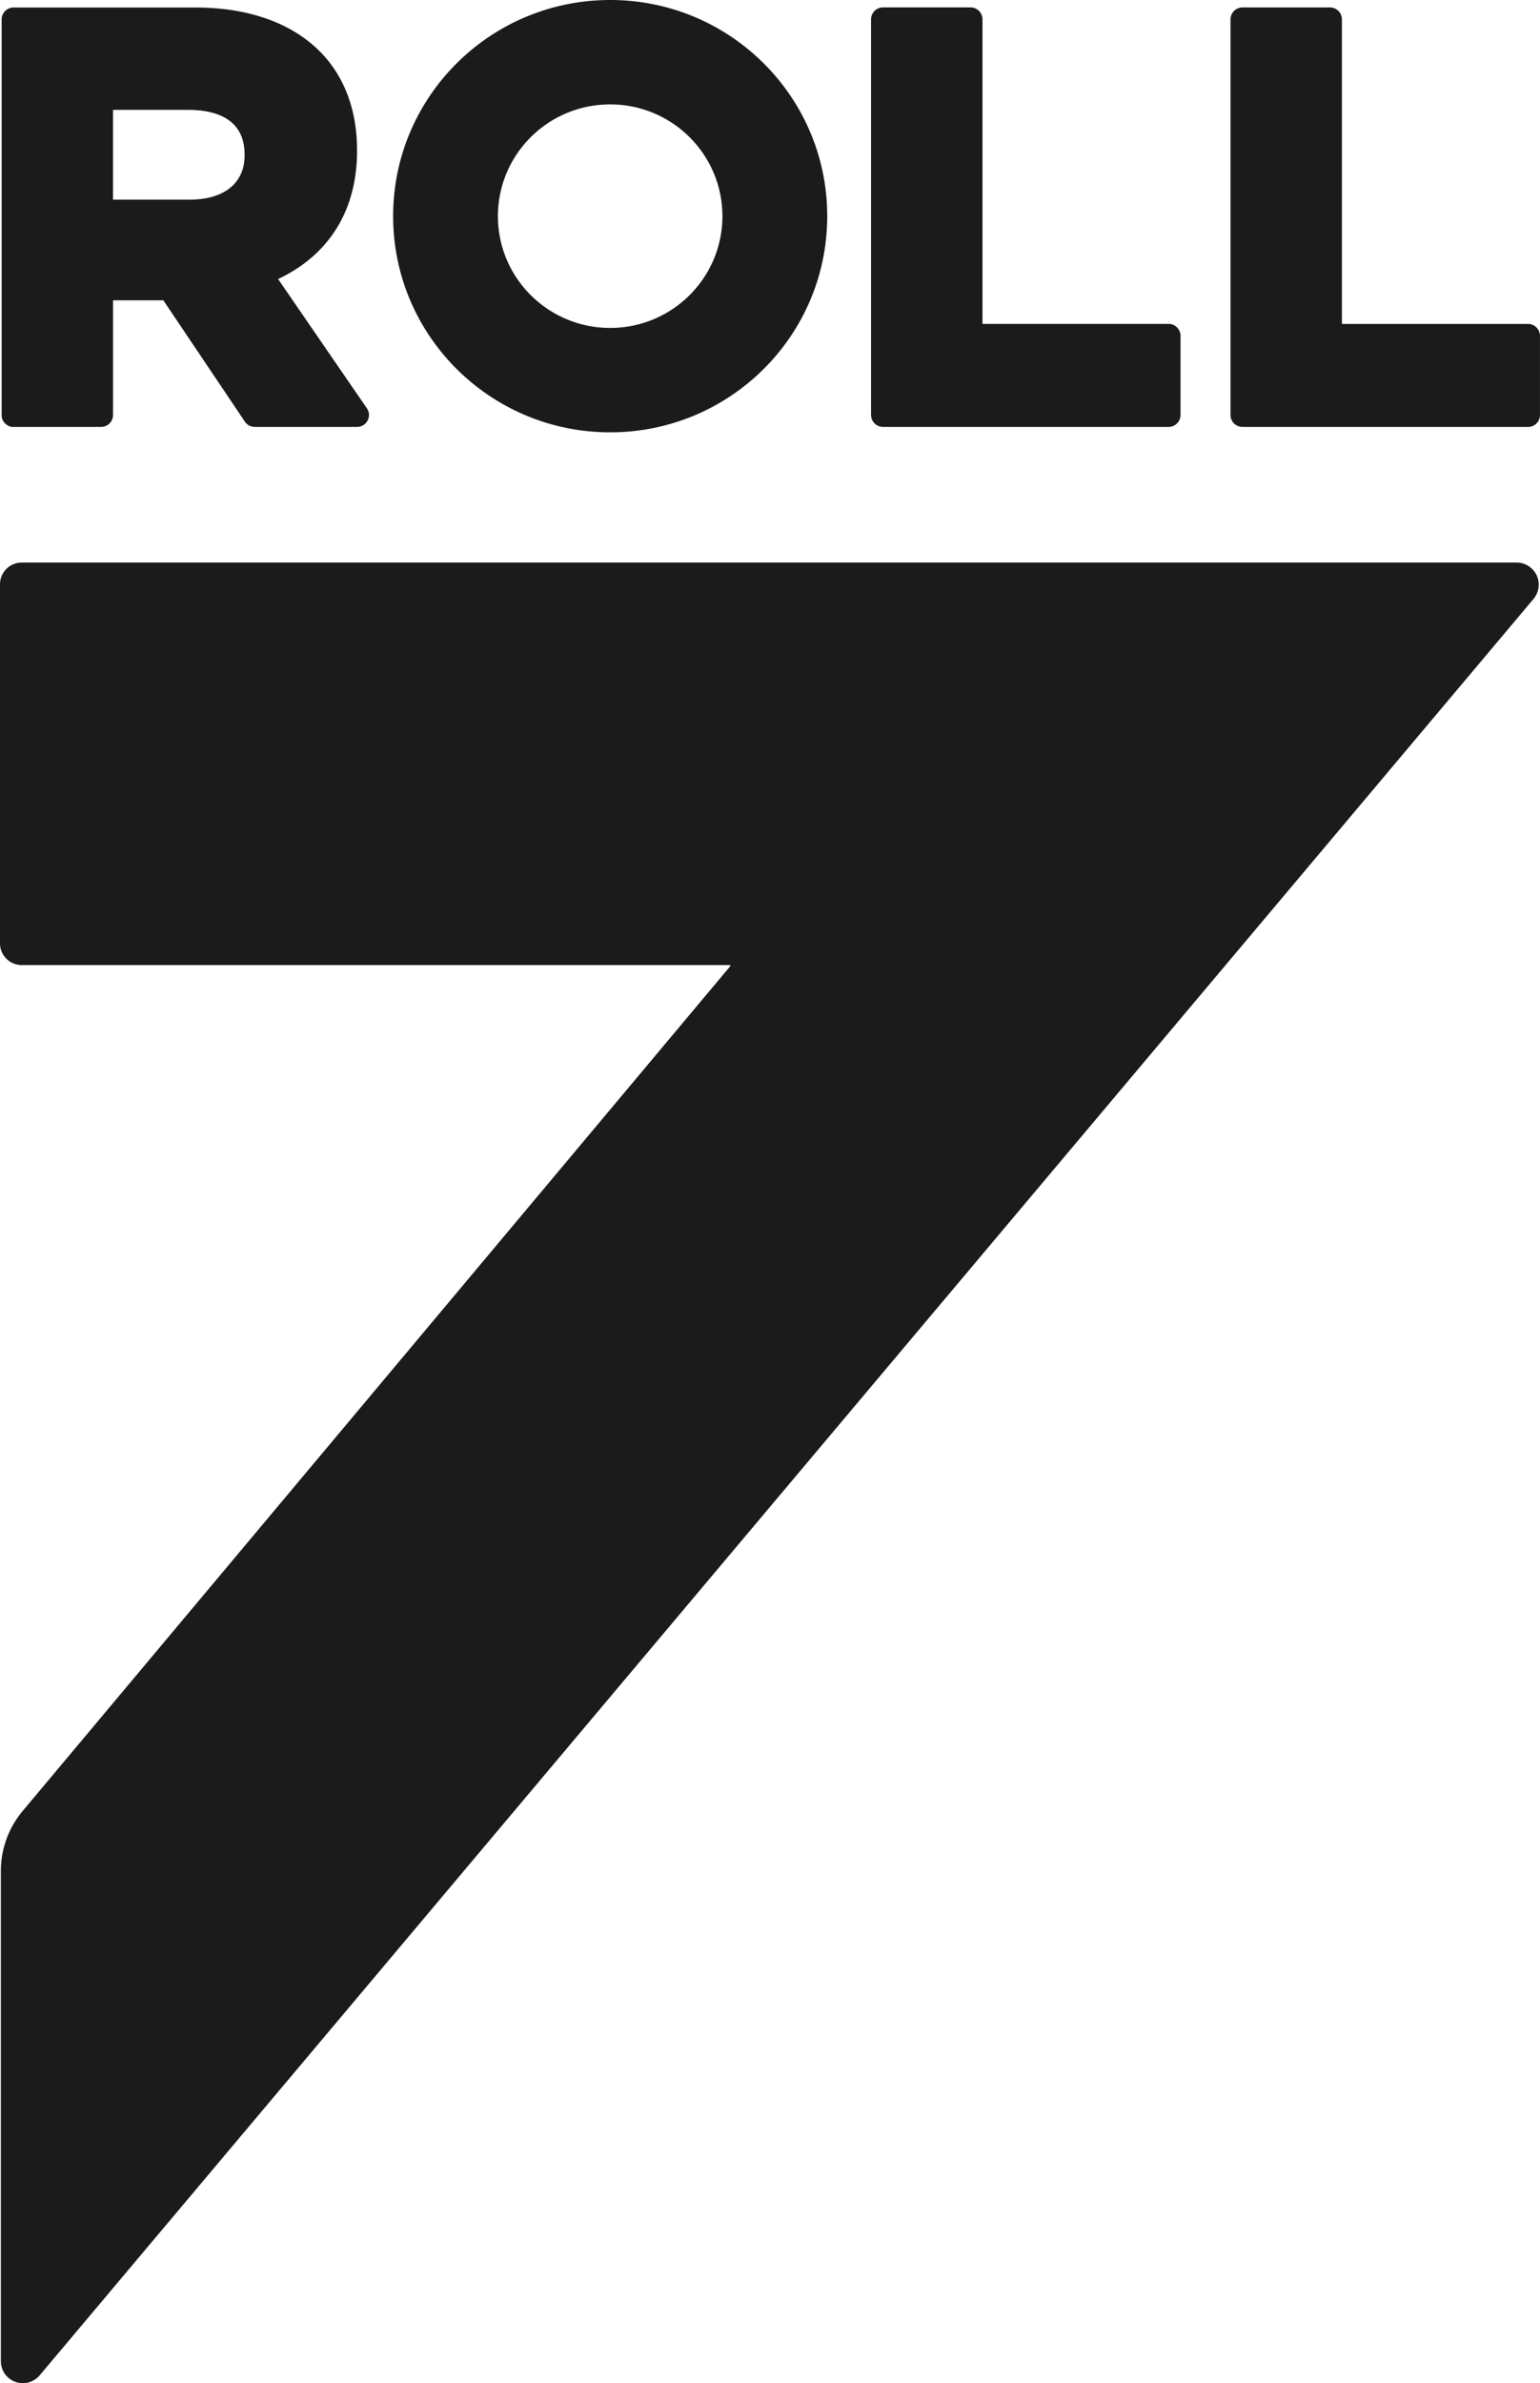<?xml version="1.0" encoding="UTF-8"?> <svg xmlns="http://www.w3.org/2000/svg" viewBox="0 0 64 99" fill="none"><path d="M36.699 17.735h11.863a.498.498 0 0 0 .499-.497v-3.287a.498.498 0 0 0-.5-.496H40.83V.804a.498.498 0 0 0-.5-.497H36.7a.498.498 0 0 0-.5.497v16.434c0 .274.224.497.5.497Zm-11.341.225c4.982 0 9.02-4.02 9.02-8.98 0-4.96-4.038-8.98-9.02-8.98-4.983 0-9.02 4.02-9.02 8.98 0 4.96 4.037 8.98 9.02 8.98Zm0-13.623c2.574 0 4.664 2.078 4.664 4.643s-2.087 4.643-4.664 4.643c-2.577 0-4.665-2.078-4.665-4.643s2.088-4.643 4.665-4.643Zm38.143 9.12h-7.733V.806a.498.498 0 0 0-.499-.497h-3.631a.498.498 0 0 0-.5.497V17.24c0 .274.224.496.5.496H63.5a.498.498 0 0 0 .499-.496v-3.287a.498.498 0 0 0-.499-.497ZM.567 17.735h3.631a.498.498 0 0 0 .5-.497v-4.763h2.09l3.388 5.04c.092.138.247.22.414.22h4.246a.49.49 0 0 0 .44-.265.488.488 0 0 0-.03-.51l-3.689-5.368c2.123-1 3.281-2.865 3.281-5.316V6.23c0-1.67-.539-3.09-1.56-4.107C12.087.937 10.3.312 8.114.312H.567a.498.498 0 0 0-.499.496v16.435c0 .274.224.497.5.497v-.005Zm4.13-13.171h3.111c1.076 0 2.356.32 2.356 1.853v.047c0 1.145-.854 1.83-2.285 1.83H4.697v-3.73Zm58.329 18.805H.908a.907.907 0 0 0-.908.905v14.914c0 .5.407.904.908.904h29.434s.017.024.007.045L.94 75.235a3.88 3.88 0 0 0-.904 2.48v20.376a.913.913 0 0 0 1.615.583l62.084-73.798a.928.928 0 0 0 .127-.977.932.932 0 0 0-.835-.53Z" fill="#1b1b1b"></path></svg> 